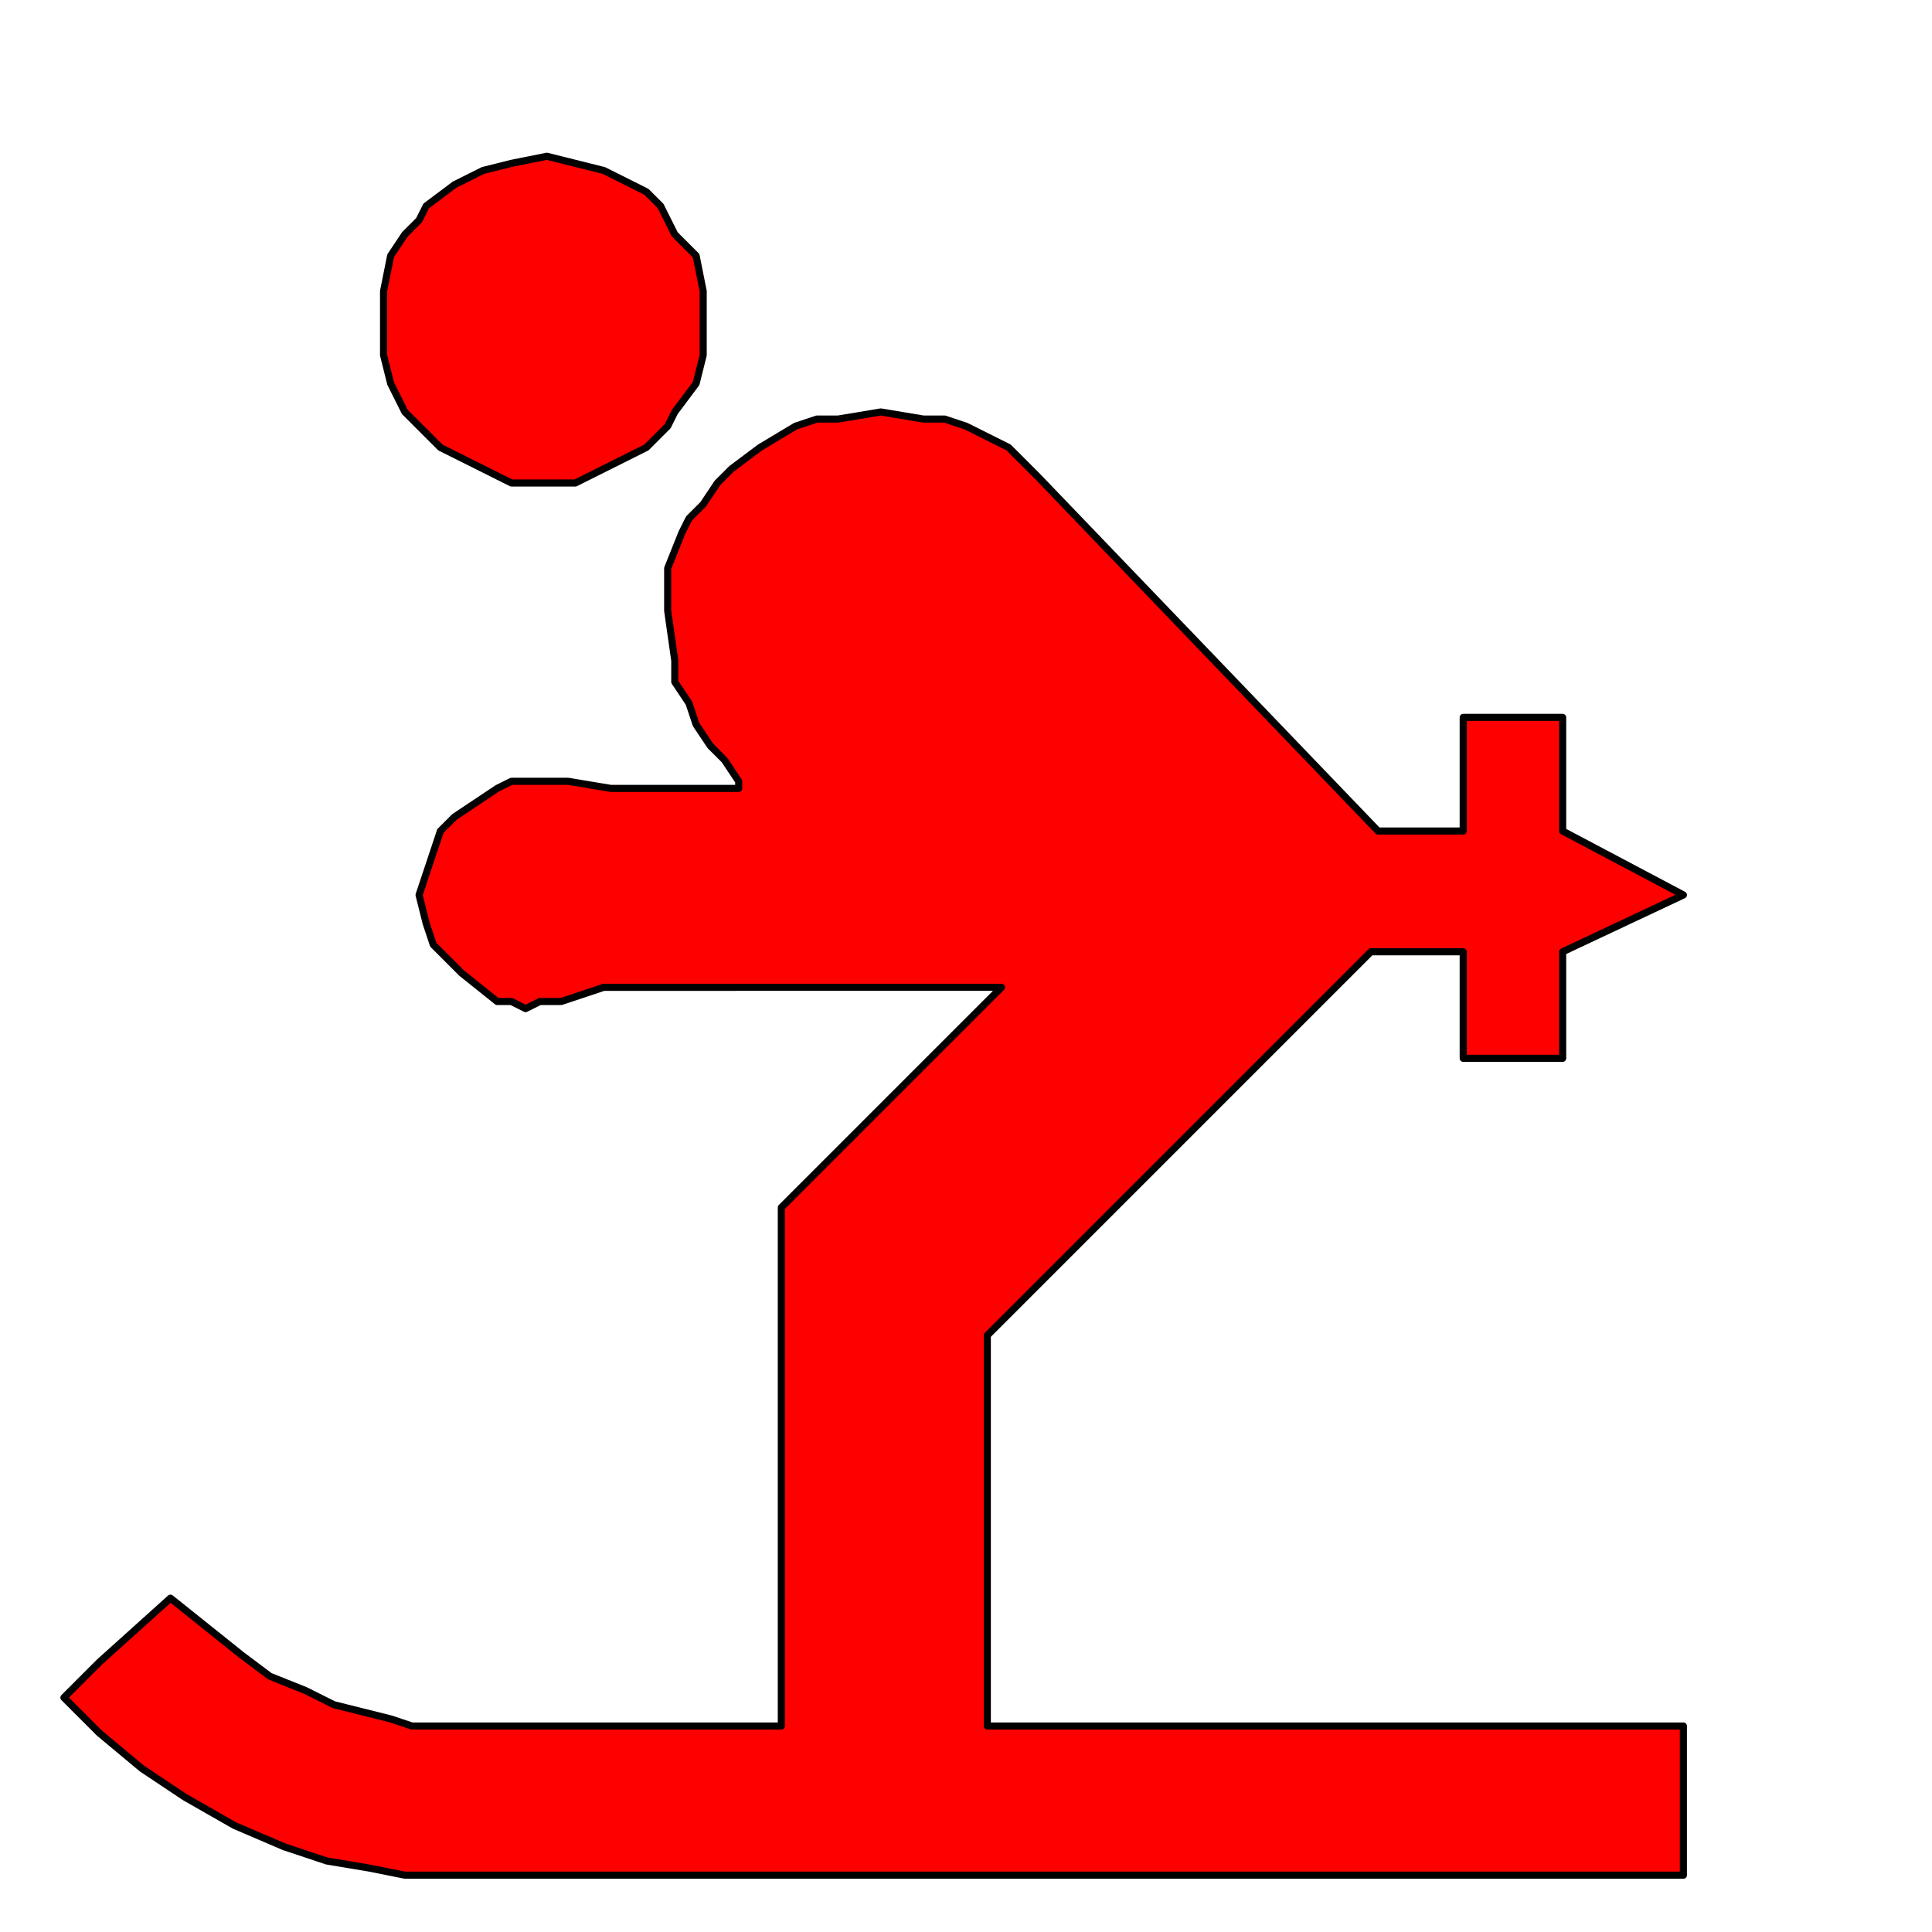 <svg xmlns="http://www.w3.org/2000/svg" fill-rule="evenodd" height="45.333" preserveAspectRatio="none" stroke-linecap="round" viewBox="0 0 272 272" width="45.333"><style>.pen0{stroke:#000;stroke-width:1;stroke-linejoin:round}.brush2{fill:red}.pen2{stroke:none}</style><path class="pen2 brush2" d="M99 45v5l-1 4-3 4-1 2-1 1-2 2-2 1-4 2-4 2h-9l-4-2-4-2-2-1-2-2-3-3-2-4-1-4v-9l1-5 2-3 2-2 1-2 4-3 4-2 4-1 5-1 4 1 4 1 4 2 2 1 2 2 2 4 3 3 1 5v4z"/><path class="pen0" fill="none" d="M99 45v5l-1 4-3 4-1 2-1 1-2 2-2 1-4 2-4 2h-9l-4-2-4-2-2-1-2-2-3-3-2-4-1-4v-9l1-5 2-3 2-2 1-2 4-3 4-2 4-1 5-1 4 1 4 1 4 2 2 1 2 2 2 4 3 3 1 5v4"/><path class="pen2 brush2" d="M139 188v55h98v21H57l-5-1-6-1-6-2-7-3-7-4-6-4-6-5-5-5 5-5 10-9 10 8 4 3 5 2 4 2 4 1 4 1 3 1h52v-73l31-31H85l-6 2h-3l-2 1-2-1h-2l-5-4-2-2-2-2-1-3-1-4 1-3 1-3 1-3 2-2 3-2 3-2 2-1h8l6 1h18v-1l-2-3-2-2-2-3-1-3-2-3v-3l-1-7v-6l2-5 1-2 2-2 2-3 2-2 4-3 5-3 3-1h3l6-1 6 1h3l3 1 6 3 2 2 2 2 48 50h12v-16h14v16l17 9-17 8v15h-14v-15h-13l-54 54z"/><path class="pen0" fill="none" d="M139 188v55h98v21H57l-5-1-6-1-6-2-7-3-7-4-6-4-6-5-5-5 5-5 10-9 10 8 4 3 5 2 4 2 4 1 4 1 3 1h52v-73l31-31H85l-6 2h-3l-2 1-2-1h-2l-5-4-2-2-2-2-1-3-1-4 1-3 1-3 1-3 2-2 3-2 3-2 2-1h8l6 1h18v-1l-2-3-2-2-2-3-1-3-2-3v-3l-1-7v-6l2-5 1-2 2-2 2-3 2-2 4-3 5-3 3-1h3l6-1 6 1h3l3 1 6 3 2 2 2 2 48 50h12v-16h14v16l17 9-17 8v15h-14v-15h-13l-54 54"/></svg>
